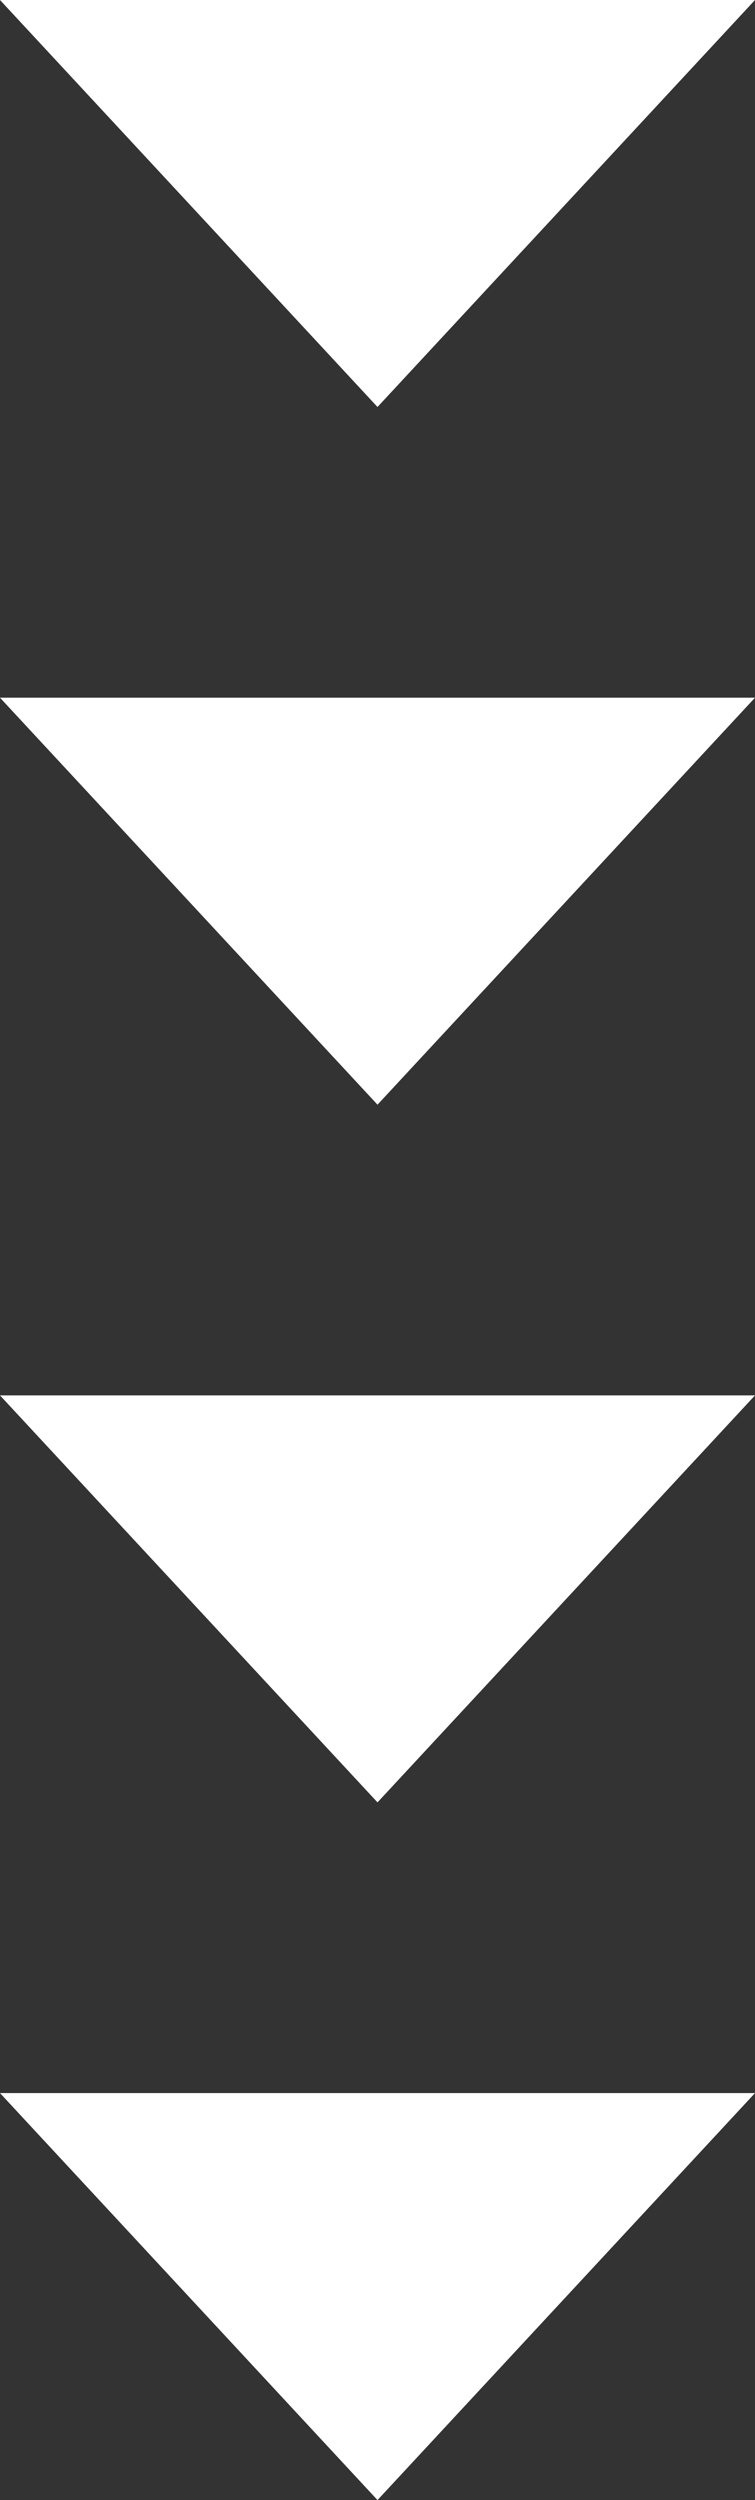 <svg xmlns="http://www.w3.org/2000/svg" width="13" height="43" viewBox="0 0 13 43">
  <rect x="0" y="0" width="13" height="43" fill="#333333" stroke="none"/>
  <g id="ico_arrow_01_sp" transform="translate(-189 -389)">
    <path id="パス_2769" data-name="パス 2769" d="M6.5,0,13,7H0Z" transform="translate(202 396) rotate(180)" fill="#fff"/>
    <path id="パス_2768" data-name="パス 2768" d="M6.5,0,13,7H0Z" transform="translate(202 408) rotate(180)" fill="#fff"/>
    <path id="パス_2767" data-name="パス 2767" d="M6.5,0,13,7H0Z" transform="translate(202 420) rotate(180)" fill="#fff"/>
    <path id="パス_2766" data-name="パス 2766" d="M6.5,0,13,7H0Z" transform="translate(202 432) rotate(180)" fill="#fff"/>
  </g>
</svg>
